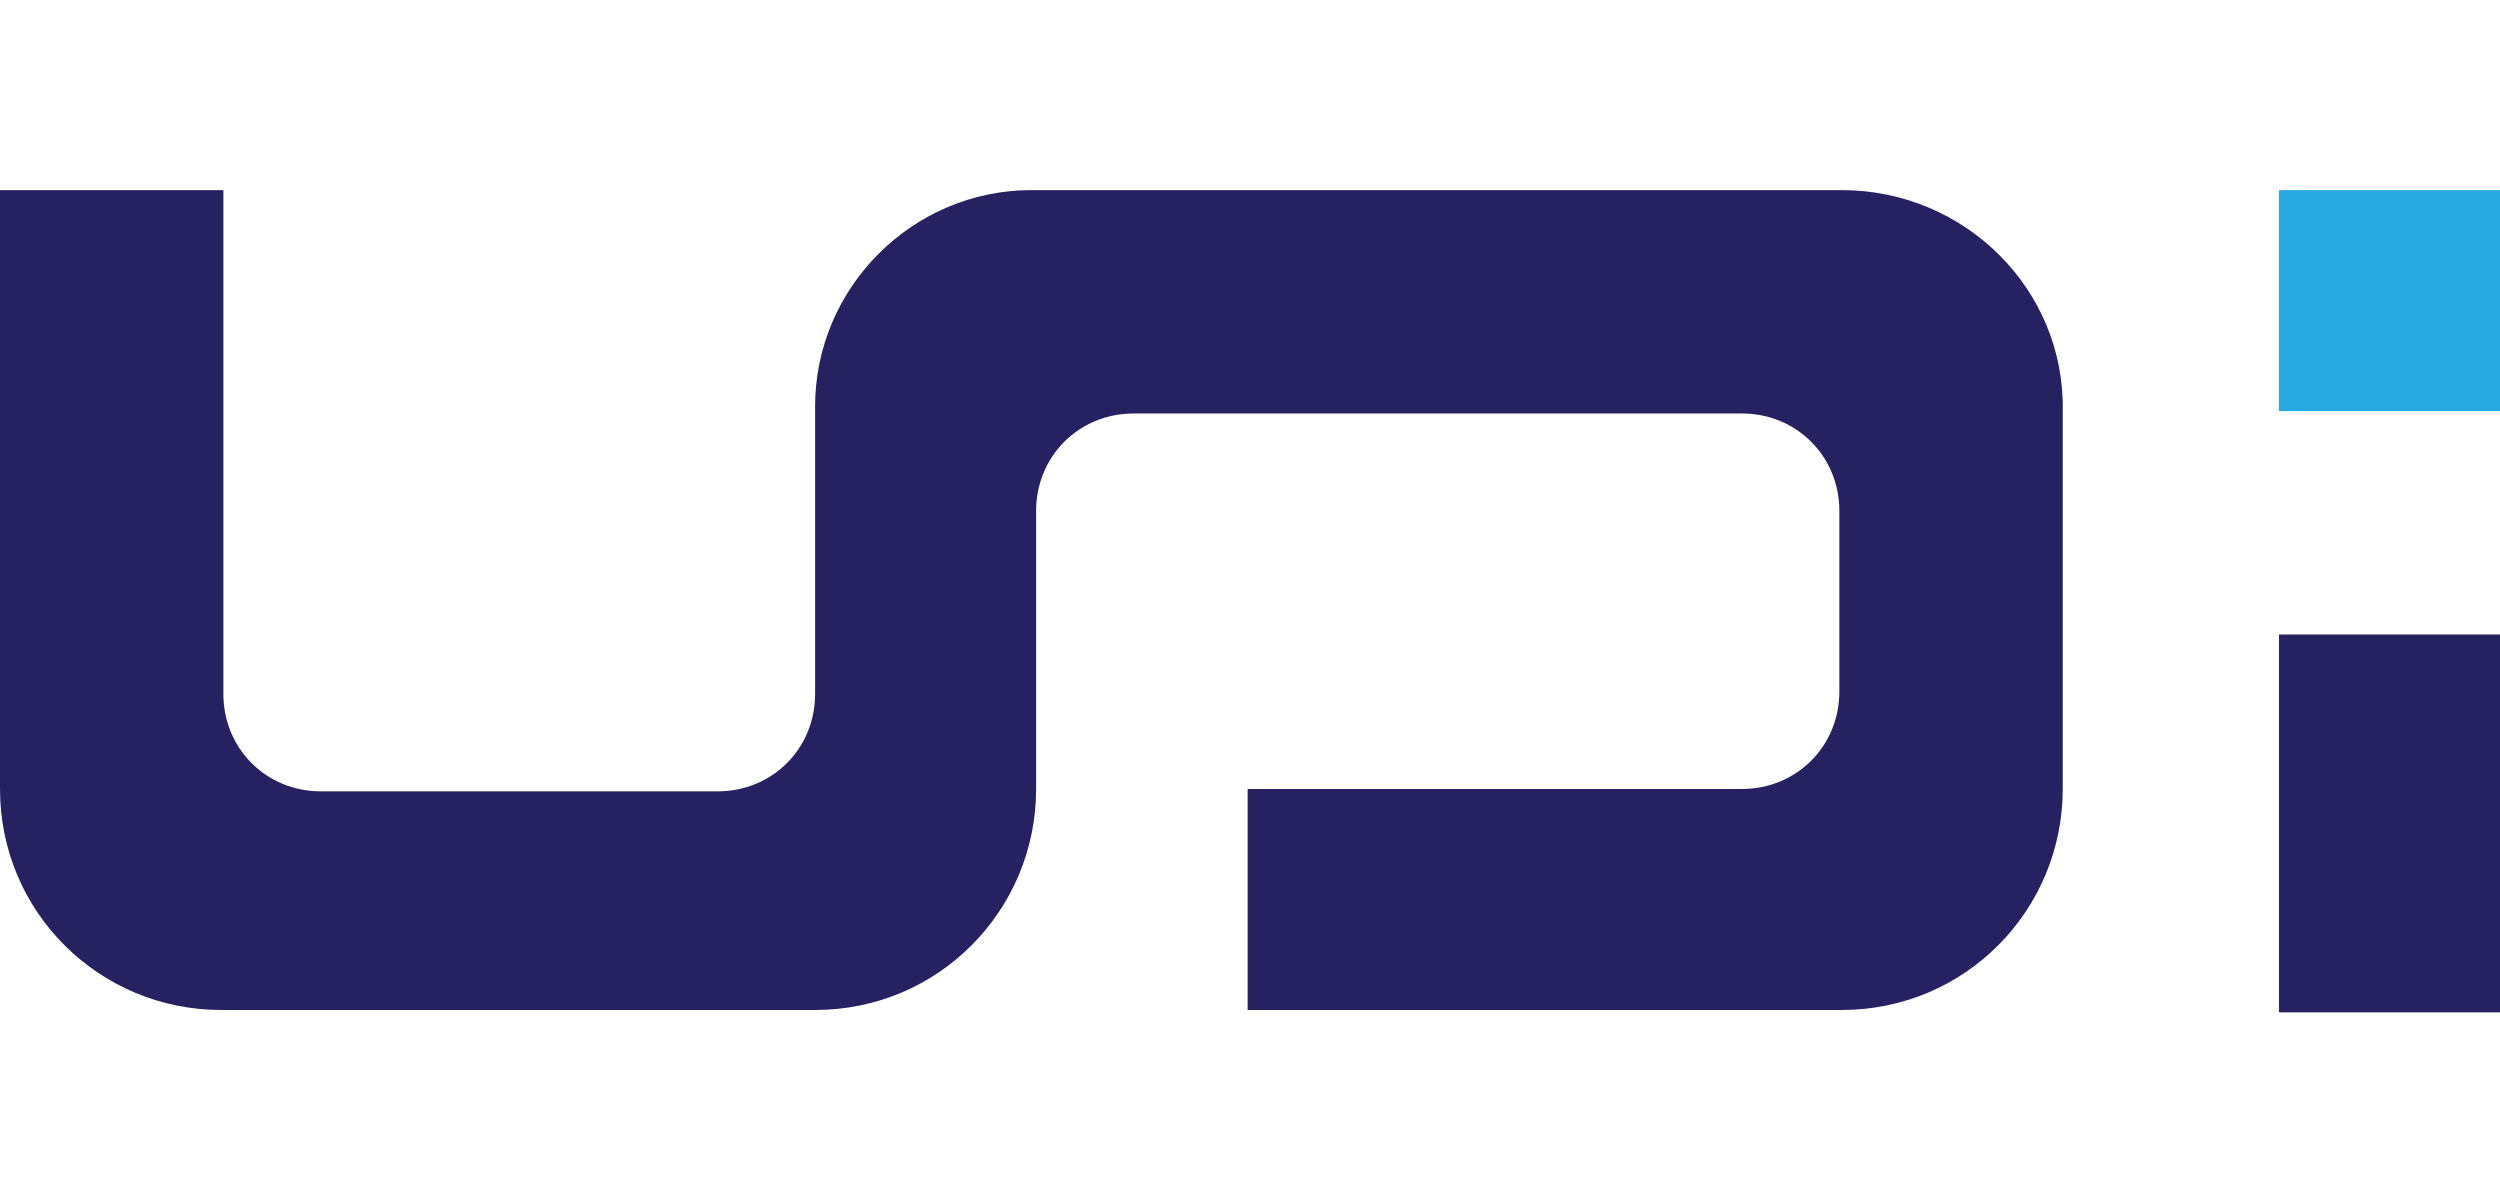 <?xml version="1.0" encoding="utf-8"?>
<!-- Generator: Adobe Illustrator 22.1.0, SVG Export Plug-In . SVG Version: 6.00 Build 0)  -->
<svg version="1.1" id="Layer_1" xmlns="http://www.w3.org/2000/svg" xmlns:xlink="http://www.w3.org/1999/xlink" x="0px" y="0px"
	 viewBox="0 0 105.2 49.8" style="enable-background:new 0 0 105.2 49.8;" xml:space="preserve">
<style type="text/css">
	.st0{fill:#262262;}
	.st1{fill:#27AAE1;}
	.st2{display:none;}
	.st3{display:inline;fill:#262262;}
</style>
<g>
	<g>
		<path class="st0" d="M77.5,8H43.4c-5,0-9.1,4.1-9.1,9.1v12.1c0,2.3-1.8,4.1-4.1,4.1H13.5c-2.3,0-4.1-1.8-4.1-4.1V8H0v25.2
			c0,5.2,4.2,9.3,9.3,9.3h25c5.2,0,9.3-4.2,9.3-9.3V21.5c0-2.3,1.8-4.1,4.1-4.1h25.6c2.3,0,4.1,1.8,4.1,4.1l0,0v7.6l0,0
			c0,2.3-1.8,4.1-4.1,4.1H52.5v9.3h25c5.2,0,9.3-4.2,9.3-9.3V17.3C86.9,12.2,82.7,8,77.5,8z"/>
		<rect x="95.9" y="26.7" class="st0" width="9.3" height="15.9"/>
		<rect x="95.9" y="8" class="st1" width="9.3" height="9.3"/>
	</g>
	<g class="st2">
		<path class="st3" d="M0,48l1.2-0.7C1.5,48,2,48.4,2.9,48.4s1.2-0.4,1.2-0.8c0-0.5-0.5-0.8-1.6-1.1s-2.2-0.8-2.2-2.2
			s1.2-2.2,2.4-2.2s2.1,0.6,2.6,1.6l-1.2,0.7c-0.3-0.6-0.7-0.9-1.4-0.9c-0.6,0-1,0.3-1,0.7c0,0.5,0.3,0.7,1.4,1
			c1.2,0.4,2.4,0.8,2.4,2.3c0,1.4-1.1,2.2-2.7,2.2C1.4,49.8,0.4,49.1,0,48z"/>
		<path class="st3" d="M7.2,46c0-2.2,1.7-3.8,3.8-3.8s3.8,1.7,3.8,3.8s-1.7,3.8-3.8,3.8S7.2,48.1,7.2,46z M13.3,46
			c0-1.4-1-2.4-2.4-2.4c-1.3,0-2.4,1-2.4,2.4s1,2.4,2.4,2.4S13.3,47.4,13.3,46z"/>
		<path class="st3" d="M18.3,43.7v1.7h2.9v1.4h-2.9v2.8h-1.4v-7.3h4.4v1.4C21.3,43.7,18.3,43.7,18.3,43.7z"/>
		<path class="st3" d="M28.2,43.7h-2v6h-1.4v-6h-2v-1.4h5.4V43.7z"/>
		<path class="st3" d="M29.6,42.3h1.5l1.4,5.4l1.5-5.4h1.2l1.5,5.4l1.4-5.4h1.5l-2.1,7.3H36l-1.4-4.8l-1.4,4.8h-1.6L29.6,42.3z"/>
		<path class="st3" d="M45.5,48.3h-2.9l-0.4,1.3h-1.6l2.6-7.3H45l2.6,7.3H46L45.5,48.3z M45,47l-1-3l-1,3H45z"/>
		<path class="st3" d="M51.8,47.1h-1.1v2.6h-1.4v-7.3h2.9c1.4,0,2.4,1.1,2.4,2.4c0,0.9-0.6,1.8-1.4,2.1l1.6,2.8h-1.6L51.8,47.1z
			 M50.7,45.8h1.5c0.5,0,1-0.5,1-1.1s-0.5-1.1-1-1.1h-1.5V45.8z"/>
		<path class="st3" d="M61.3,48.3v1.4h-4.5v-7.3h4.5v1.4h-3v1.6H61v1.4h-2.8v1.6h3.1V48.3z"/>
		<path class="st3" d="M73.9,42.3v7.3h-1.4v-3h-2.7v3h-1.4v-7.3h1.4v2.9h2.7v-2.9H73.9z"/>
		<path class="st3" d="M76,46c0-2.2,1.7-3.8,3.8-3.8c2.1,0,3.8,1.7,3.8,3.8s-1.7,3.8-3.8,3.8S76,48.1,76,46z M82.2,46
			c0-1.4-1-2.4-2.4-2.4c-1.3,0-2.4,1-2.4,2.4s1,2.4,2.4,2.4S82.2,47.4,82.2,46z"/>
		<path class="st3" d="M85.6,47.2v-4.9H87v4.8c0,0.7,0.4,1.2,1.4,1.2s1.4-0.5,1.4-1.2v-4.8h1.4v4.9c0,1.6-1.2,2.6-2.8,2.6
			C86.8,49.8,85.6,48.8,85.6,47.2z"/>
		<path class="st3" d="M93.2,48l1.2-0.7c0.3,0.7,0.8,1.1,1.7,1.1c0.9,0,1.2-0.4,1.2-0.8c0-0.5-0.5-0.8-1.6-1.1s-2.2-0.8-2.2-2.2
			s1.2-2.2,2.4-2.2c1.2,0,2.1,0.6,2.6,1.6l-1.2,0.7c-0.3-0.6-0.7-0.9-1.4-0.9c-0.6,0-1,0.3-1,0.7c0,0.5,0.3,0.7,1.4,1
			c1.2,0.4,2.4,0.8,2.4,2.3c0,1.4-1.1,2.2-2.7,2.2C94.6,49.8,93.6,49.1,93.2,48z"/>
		<path class="st3" d="M105.2,48.3v1.4h-4.5v-7.3h4.5v1.4h-3v1.6h2.8v1.4h-2.8v1.6h3V48.3z"/>
	</g>
</g>
</svg>

